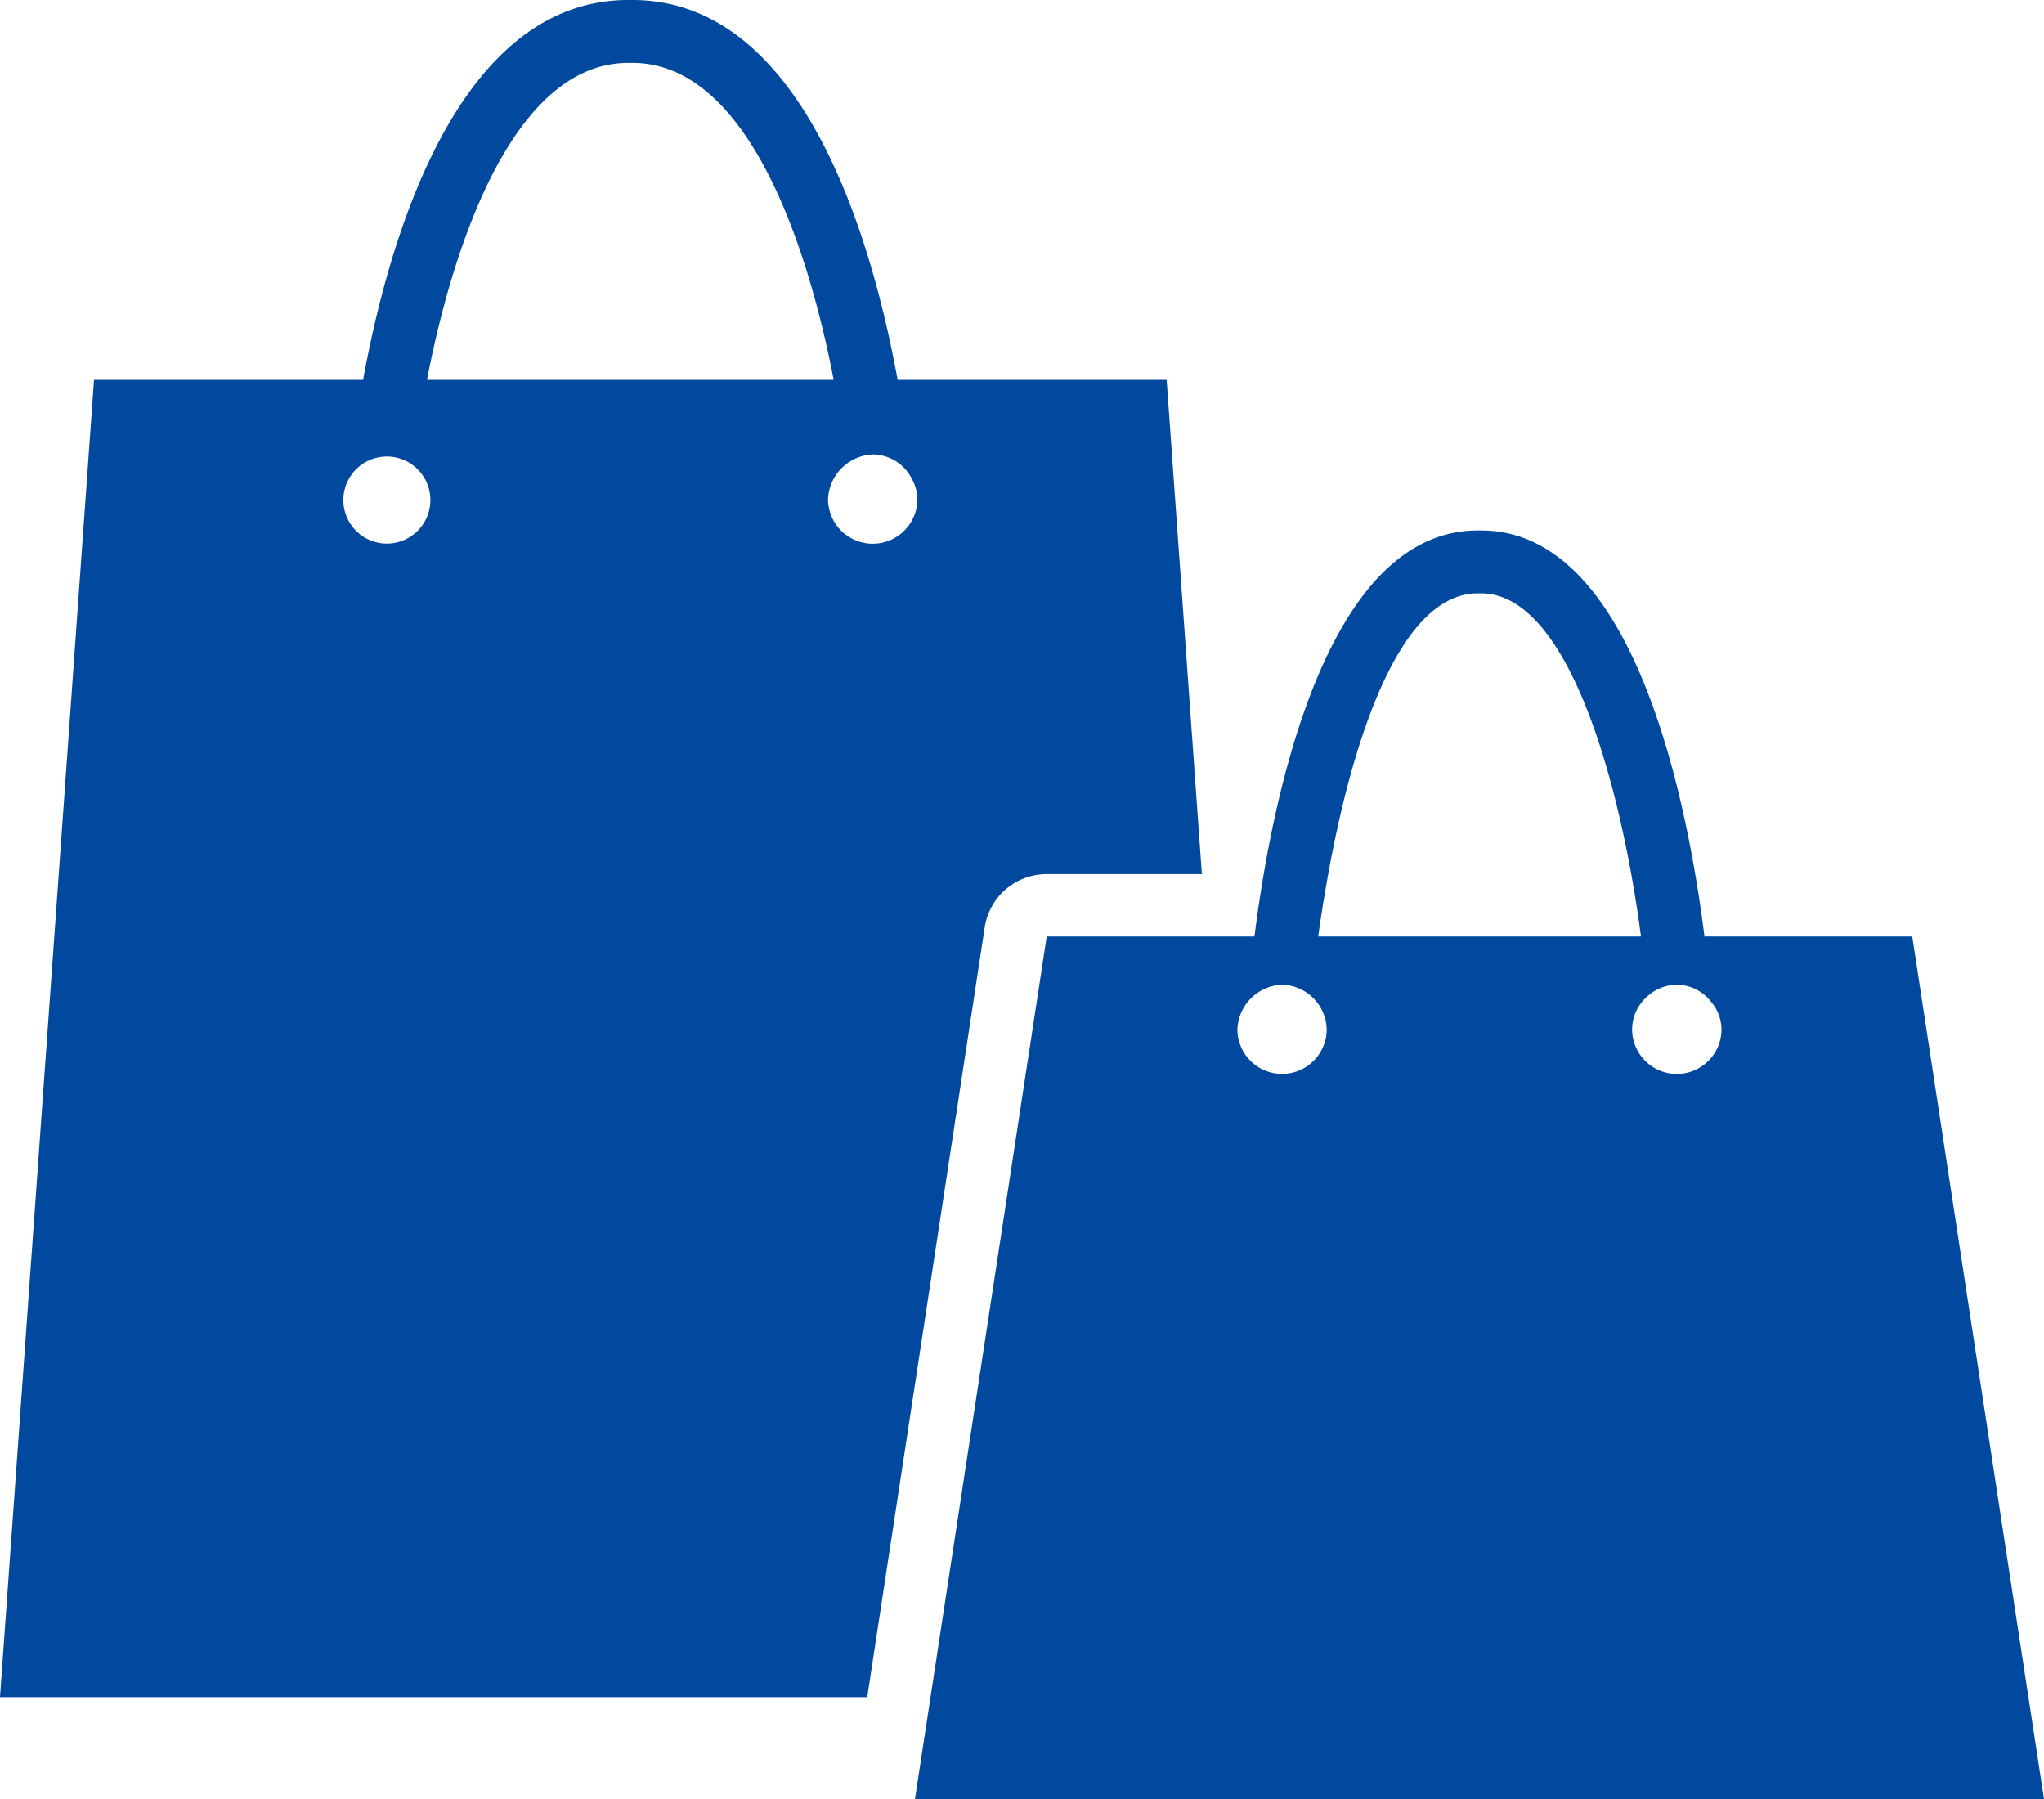 <svg xmlns="http://www.w3.org/2000/svg" xmlns:xlink="http://www.w3.org/1999/xlink" width="100" height="88" viewBox="0 0 100 88"><defs><clipPath id="a"><rect width="100" height="88" fill="none"/></clipPath></defs><g clip-path="url(#a)"><path d="M16.111,83.017H42.428l5.75-37.668a3.066,3.066,0,0,1,3.031-2.592H58.8L57.077,18.581H43.915C42.653,11.678,39.3,0,30.938,0h-.2C22.382,0,19.024,11.678,17.764,18.581H4.6L0,83.017ZM42.693,22.23A2.161,2.161,0,0,1,44.6,23.4a2.125,2.125,0,0,1,.283,1.01,2.186,2.186,0,0,1-4.373,0,2.287,2.287,0,0,1,2.185-2.179M30.738,3.075h.2c5.6,0,8.56,8.811,9.849,15.506H20.89c1.292-6.695,4.257-15.506,9.848-15.506M17.082,23.4a2.129,2.129,0,1,1-.283,1.01,2.125,2.125,0,0,1,.283-1.01" fill="#00499f"/><path d="M252.347,158.376h-7.813l-5.684,37.209-.761,4.983h55.235l-6.445-42.192H276.713c-.115-.919-.26-1.94-.452-3.052-1.2-7.013-4.029-16.808-10.473-16.808h-.164c-6.445,0-9.272,9.8-10.474,16.808-.191,1.111-.333,2.132-.452,3.052Zm23.015,2.36a2.143,2.143,0,0,1,1.685.847,2.12,2.12,0,0,1,.5,1.331,2.186,2.186,0,0,1-4.373,0,2.151,2.151,0,0,1,.753-1.616,2.18,2.18,0,0,1,1.434-.562m-17.056-5.411c1.147-6.318,3.425-13.733,7.318-13.733h.164c3.677,0,6.107,6.9,7.345,13.733.188,1.03.346,2.05.475,3.052H257.817c.131-.958.295-1.99.489-3.052m-2.258,5.411a2.239,2.239,0,0,1,2.184,2.178,2.184,2.184,0,0,1-4.369,0,2.273,2.273,0,0,1,2.185-2.178" transform="translate(-193.325 -112.568)" fill="#00499f"/></g></svg>
